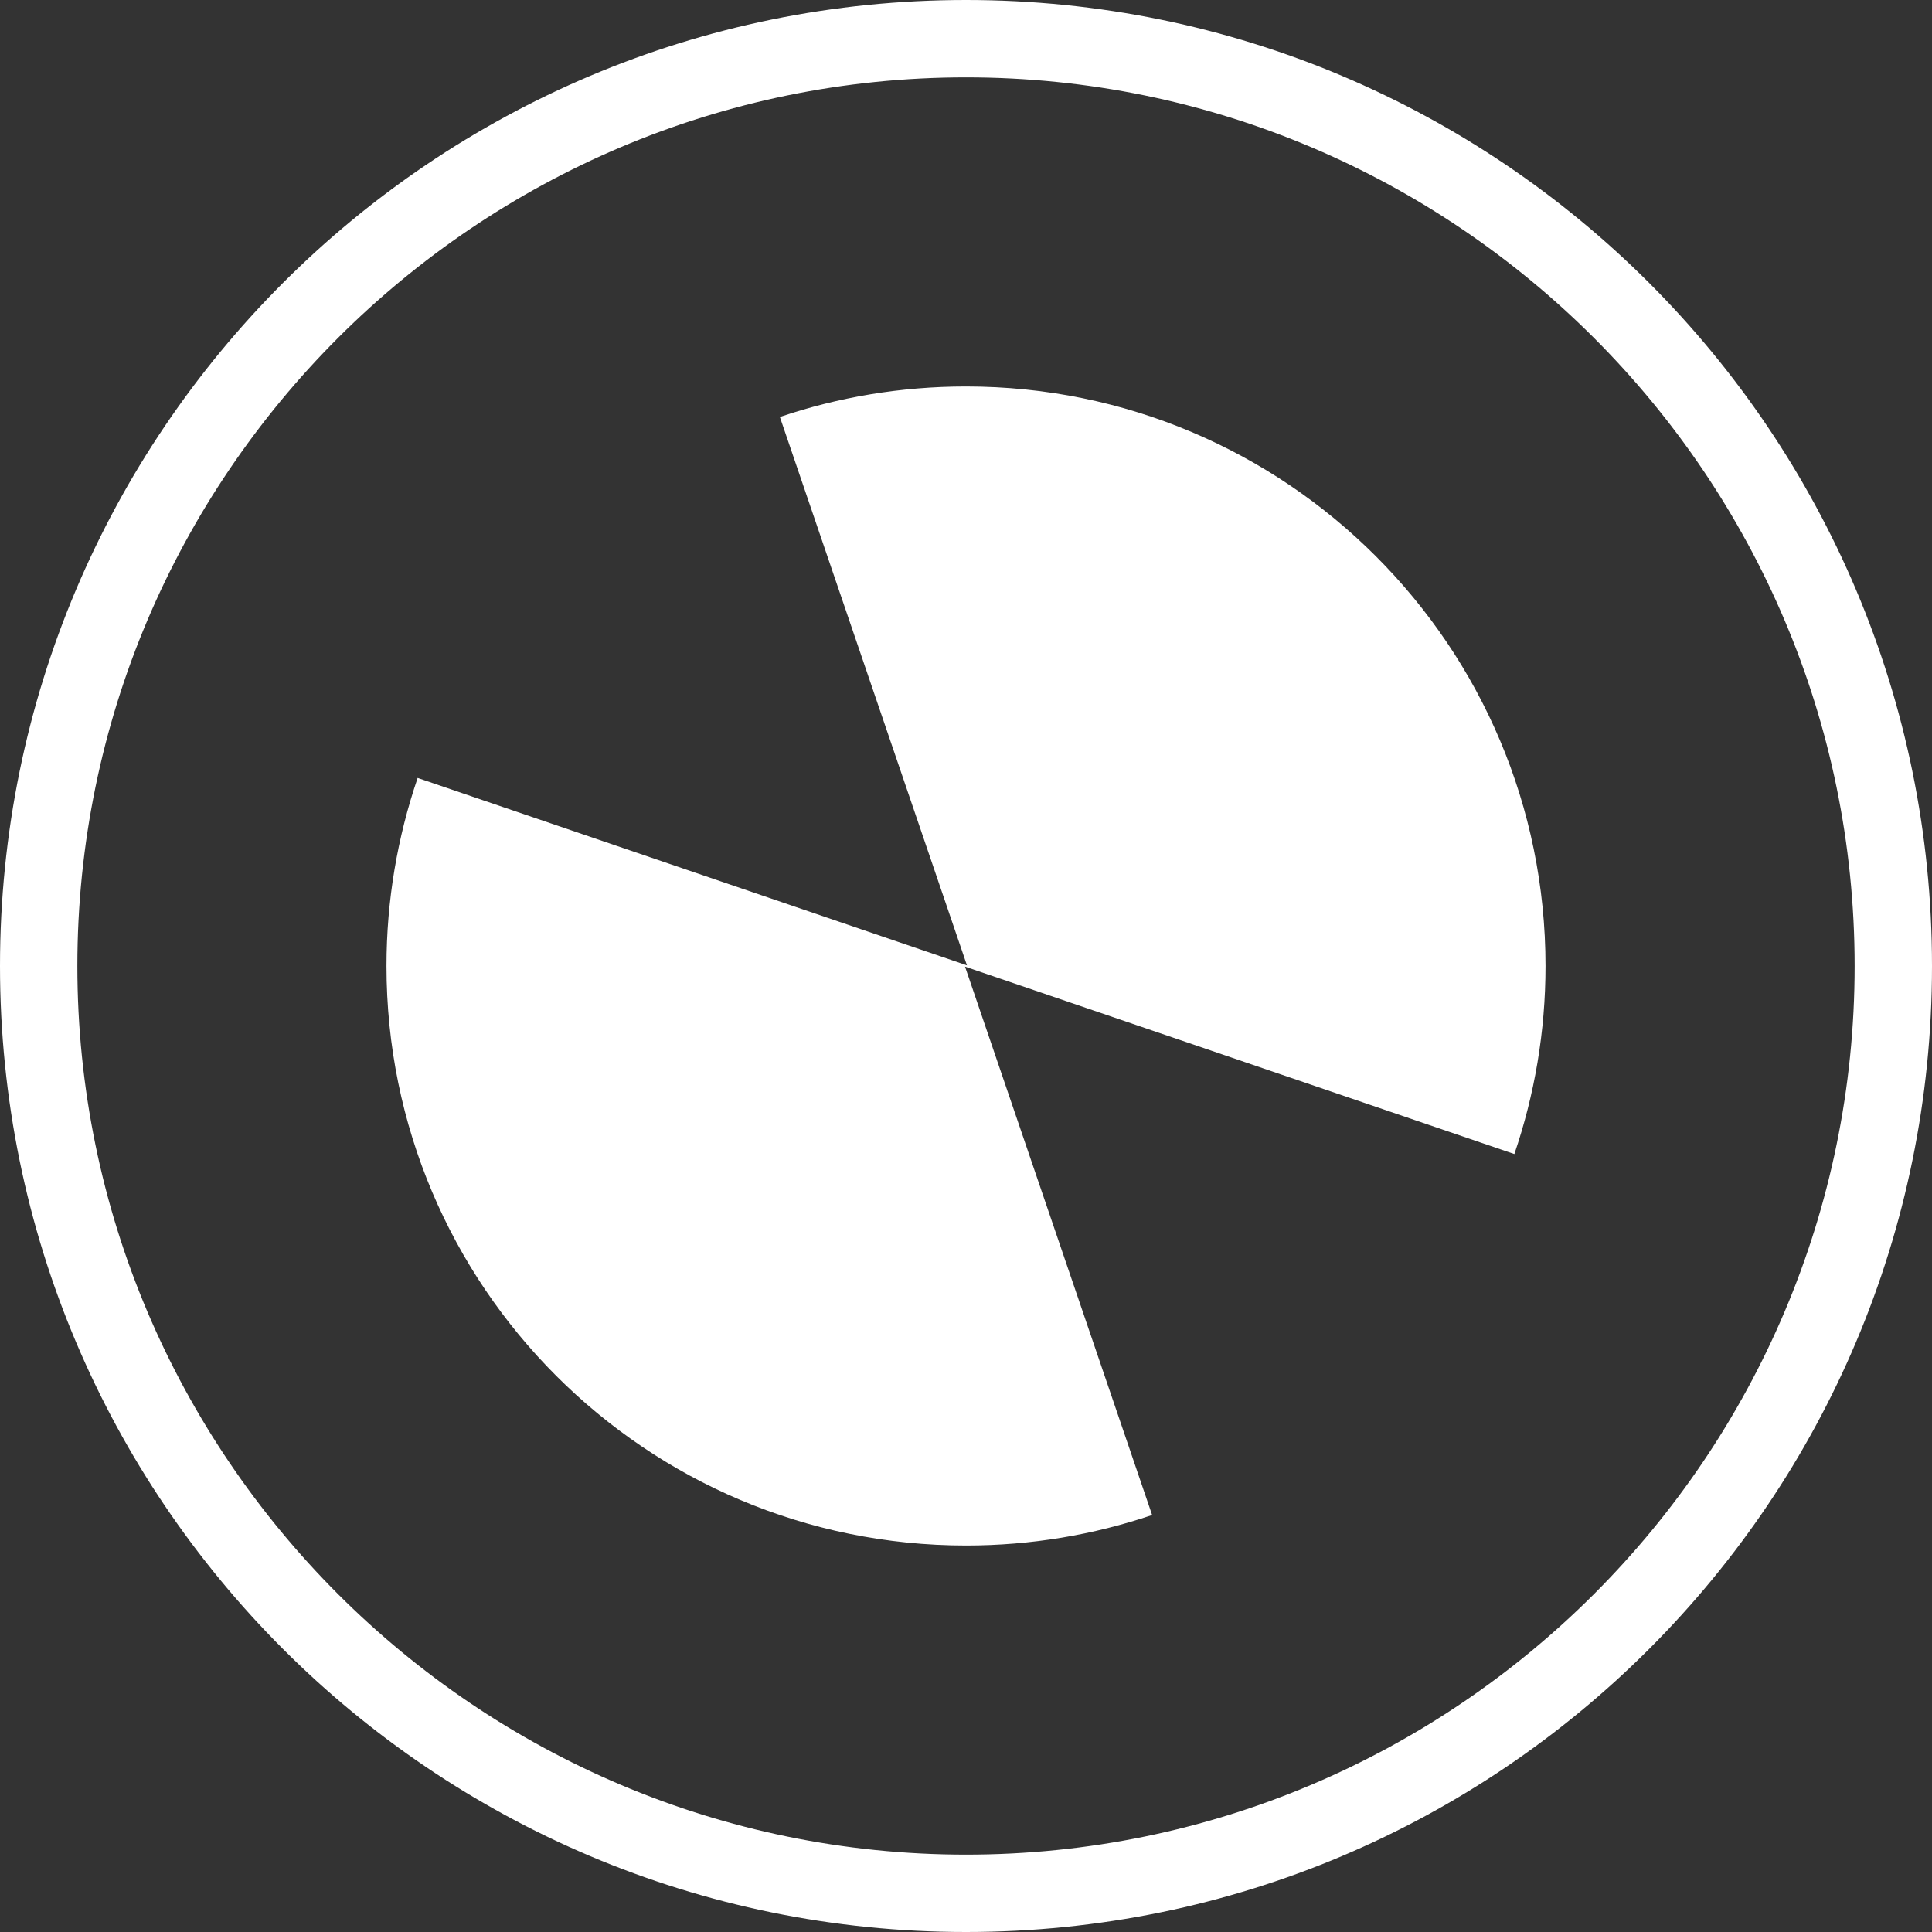 <?xml version="1.0" encoding="UTF-8"?>
<svg xmlns="http://www.w3.org/2000/svg" xmlns:xlink="http://www.w3.org/1999/xlink" width="24pt" height="24pt" viewBox="0 0 24 24" version="1.1">
<rect x="0" y="0" width="24" height="24" fill="#333333" stroke="none"/>
<g id="surface1">
<path style=" stroke:none;fill-rule:nonzero;fill:rgb(100%,100%,100%);fill-opacity:1;" d="M 12 0 C 5.375 0 0 5.371 0 12 C 0 18.625 5.375 24 12 24 C 18.629 24 24 18.625 24 12 C 24 5.371 18.629 0 12 0 M 12 0.961 C 18.086 0.961 23.039 5.914 23.039 12 C 23.039 18.086 18.086 23.039 12 23.039 C 5.914 23.039 0.961 18.086 0.961 12 C 0.961 5.914 5.914 0.961 12 0.961 "/>
<path style=" stroke:none;fill-rule:nonzero;fill:rgb(100%,100%,100%);fill-opacity:1;" d="M 19.199 12 C 19.199 12.816 19.062 13.602 18.812 14.336 L 11.988 12.008 L 14.312 18.82 C 13.586 19.066 12.809 19.199 12 19.199 C 8.023 19.199 4.801 15.977 4.801 12 C 4.801 11.184 4.938 10.398 5.188 9.664 L 12.012 11.992 L 9.688 5.18 C 10.414 4.934 11.191 4.801 12 4.801 C 15.977 4.801 19.199 8.023 19.199 12 "/>
</g>
</svg>
